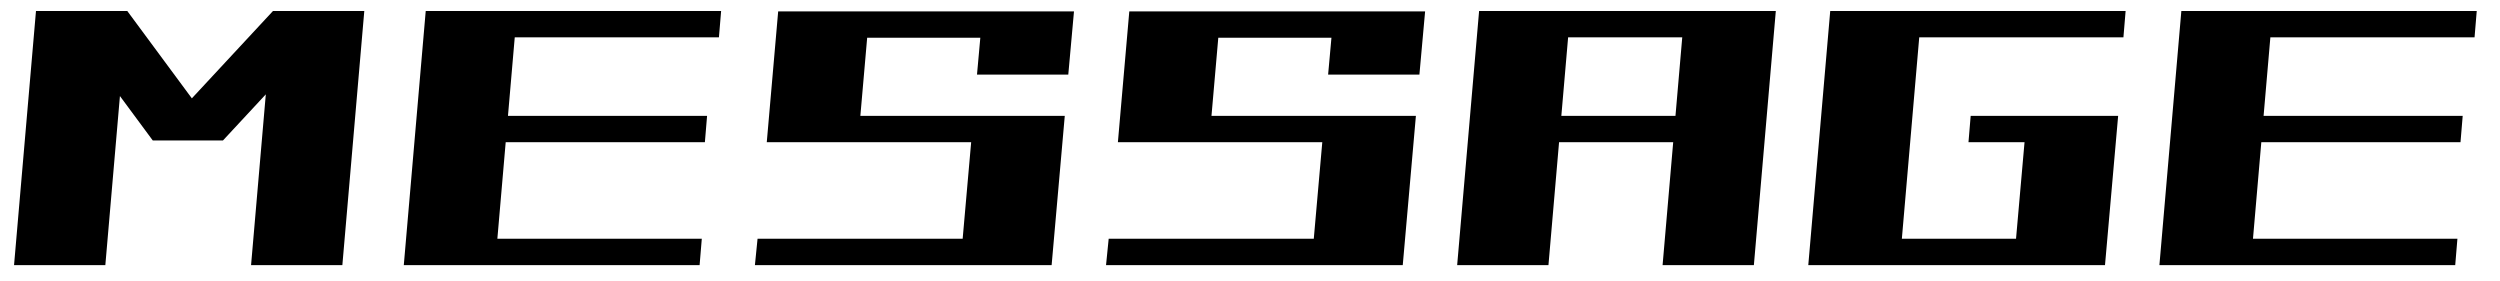 <svg width="89" height="10" viewBox="0 0 89 10" fill="none" xmlns="http://www.w3.org/2000/svg">
<path d="M76.875 9.438L77.656 0.391H80.906L80.125 9.438H76.875ZM77.766 1.328L77.844 0.391H88.172L88.094 1.328H77.766ZM77.141 9.438L77.219 8.5H87.484L87.406 9.438H77.141ZM77.516 5.062L77.594 4.125H87.672L87.594 5.062H77.516Z" fill="black"/>
<path d="M64.375 9.438L65.156 0.391H68.406L67.625 9.438H64.375ZM65.266 1.328L65.344 0.391H75.672L75.594 1.328H65.266ZM64.641 9.438L64.719 8.5H74.984L74.906 9.438H64.641ZM71.688 9.438L72.156 4.125H75.406L74.938 9.438H71.688ZM70.078 5.062L70.156 4.125H75.172L75.094 5.062H70.078Z" fill="black"/>
<path d="M52.516 5.062L52.594 4.125H62.672L62.594 5.062H52.516ZM51.875 9.438L52.656 0.391H55.906L55.125 9.438H51.875ZM59.188 9.438L59.969 0.391H63.219L62.438 9.438H59.188ZM52.766 1.328L52.844 0.391H62.922L62.844 1.328H52.766Z" fill="black"/>
<path d="M40.016 5.062L40.094 4.125H50.172L50.094 5.062H40.016ZM40.328 1.344L40.406 0.406H50.484L50.406 1.344H40.328ZM39.797 5.062L40.203 0.406H43.453L43.047 5.062H39.797ZM46.688 9.438L47.156 4.125H50.406L49.938 9.438H46.688ZM39.375 9.438L39.469 8.5H50.016L49.938 9.438H39.375ZM47.281 2.656L47.484 0.406H50.734L50.531 2.656H47.281Z" fill="black"/>
<path d="M27.516 5.062L27.594 4.125H37.672L37.594 5.062H27.516ZM27.828 1.344L27.906 0.406H37.984L37.906 1.344H27.828ZM27.297 5.062L27.703 0.406H30.953L30.547 5.062H27.297ZM34.188 9.438L34.656 4.125H37.906L37.438 9.438H34.188ZM26.875 9.438L26.969 8.5H37.516L37.438 9.438H26.875ZM34.781 2.656L34.984 0.406H38.234L38.031 2.656H34.781Z" fill="black"/>
<path d="M14.375 9.438L15.156 0.391H18.406L17.625 9.438H14.375ZM15.266 1.328L15.344 0.391H25.672L25.594 1.328H15.266ZM14.641 9.438L14.719 8.5H24.984L24.906 9.438H14.641ZM15.016 5.062L15.094 4.125H25.172L25.094 5.062H15.016Z" fill="black"/>
<path d="M0.5 9.438L1.281 0.391H4.531L3.75 9.438H0.5ZM8.938 9.438L9.719 0.391H12.969L12.188 9.438H8.938ZM5.438 5L9.719 0.391H12.219L7.938 5H5.438ZM5.438 5L2.031 0.391H4.531L7.938 5H5.438Z" fill="black"/>
</svg>
